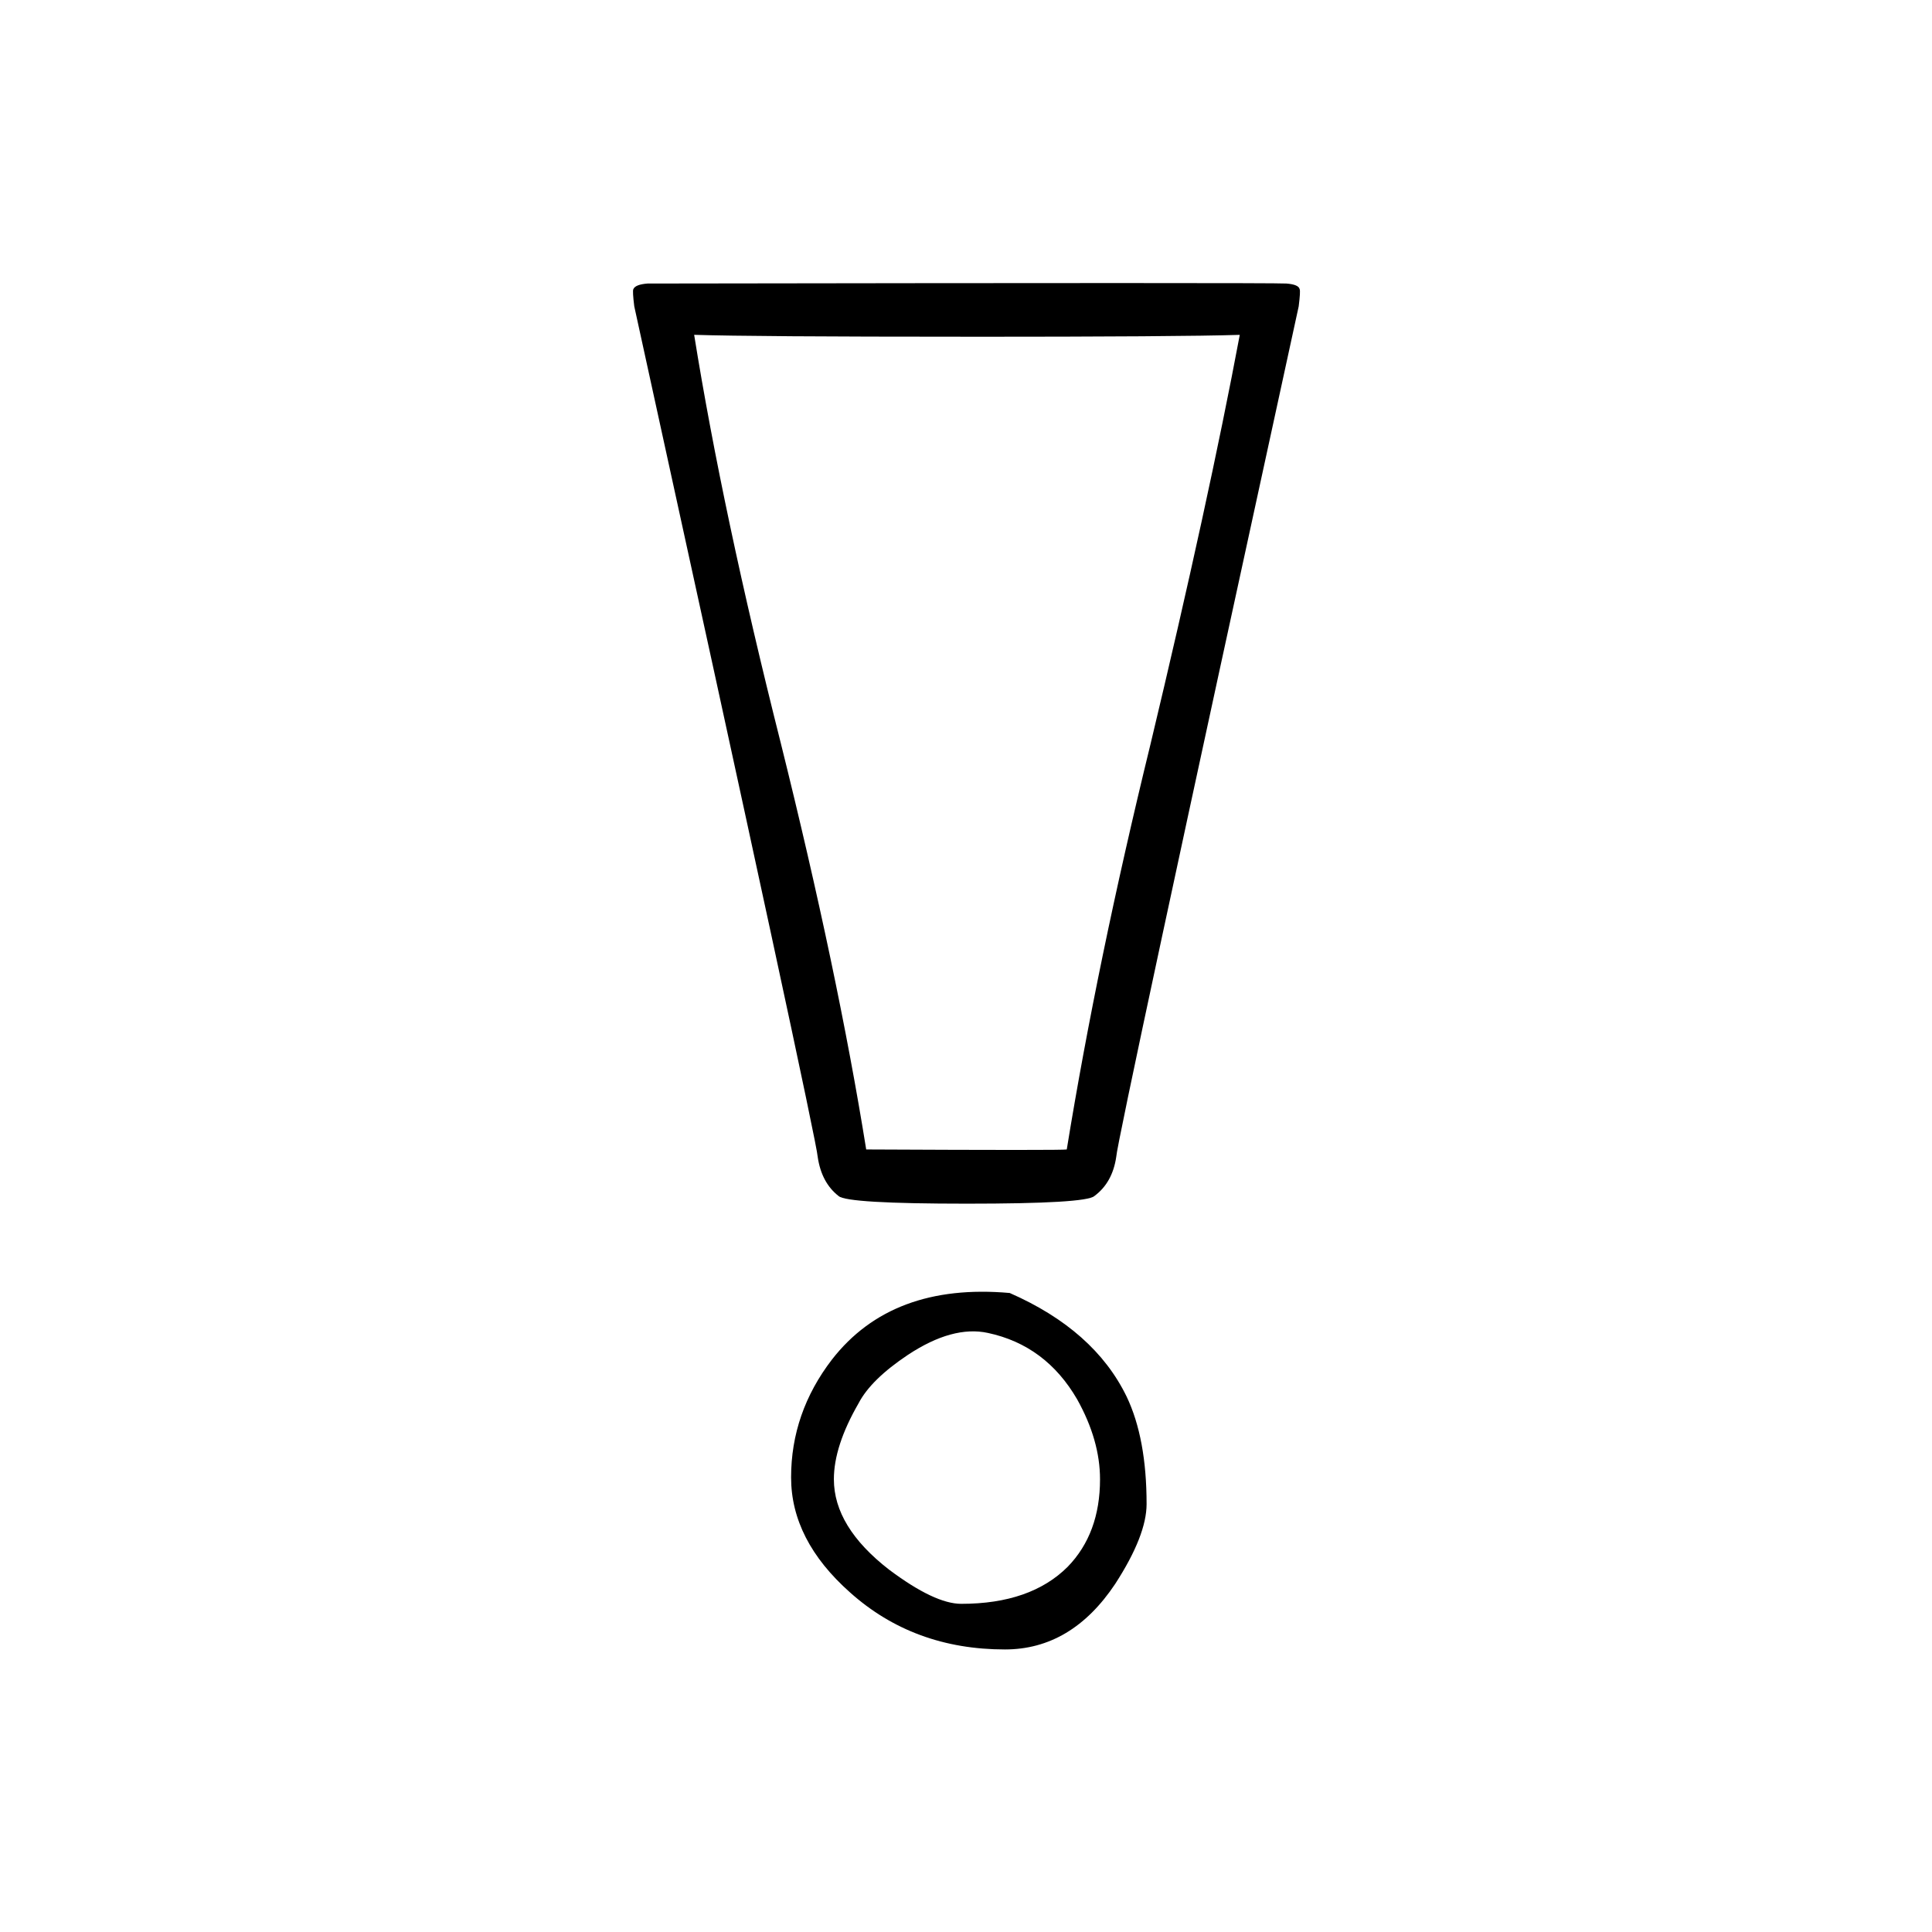 <?xml version="1.0" encoding="UTF-8"?>
<!-- Uploaded to: ICON Repo, www.iconrepo.com, Generator: ICON Repo Mixer Tools -->
<svg fill="#000000" width="800px" height="800px" version="1.1" viewBox="144 144 512 512" xmlns="http://www.w3.org/2000/svg">
 <path d="m364.48 504.29c-7.223 9.406-10.832 19.82-10.832 31.238 0 11.082 5.207 21.242 15.617 30.48 11.254 10.074 24.938 15.113 41.062 15.113 11.754 0 21.496-5.793 29.219-17.379 5.543-8.566 8.312-15.621 8.312-21.16 0-11.59-1.762-21.078-5.289-28.465-5.711-11.758-16.039-20.91-30.984-27.461-20.824-1.848-36.527 4.031-47.105 17.633m0.504 31.742c0-5.879 2.184-12.594 6.551-20.152 2.18-4.199 6.547-8.48 13.098-12.848 7.891-5.207 14.945-7.137 21.16-5.793 10.242 2.184 18.137 8.059 23.68 17.633 4.027 7.223 6.043 14.273 6.043 21.16 0 9.57-2.852 17.297-8.562 23.176-6.551 6.547-15.953 9.824-28.215 9.824-4.703 0-11.082-3.023-19.145-9.07-9.738-7.555-14.609-15.531-14.609-23.93m123.18-310.85c0.336-2.688 0.422-4.199 0.254-4.535-0.168-0.84-1.344-1.34-3.527-1.508-2.519-0.168-58.945-0.168-169.28 0-2.184 0.168-3.441 0.668-3.777 1.508-0.168 0.336-0.086 1.848 0.25 4.535 32.246 147.11 48.453 222.27 48.621 225.46 0.672 4.531 2.516 7.977 5.539 10.328 1.512 1.344 12.848 2.016 34.008 2.016 20.992 0 32.246-0.672 33.754-2.016 3.191-2.352 5.125-5.797 5.797-10.328 0.168-3.191 16.289-78.344 48.363-225.46m-87.914 8.062c37.785 0 61.887-0.168 72.297-0.504-5.543 29.555-13.434 65.746-23.68 108.57-9.402 38.457-16.793 74.227-22.168 107.31-0.504 0.168-18.219 0.168-53.152 0-5.035-31.406-12.594-67.344-22.668-107.82-10.246-40.641-17.887-76.664-22.926-108.07 10.246 0.336 34.344 0.504 72.297 0.504z"/>
</svg>